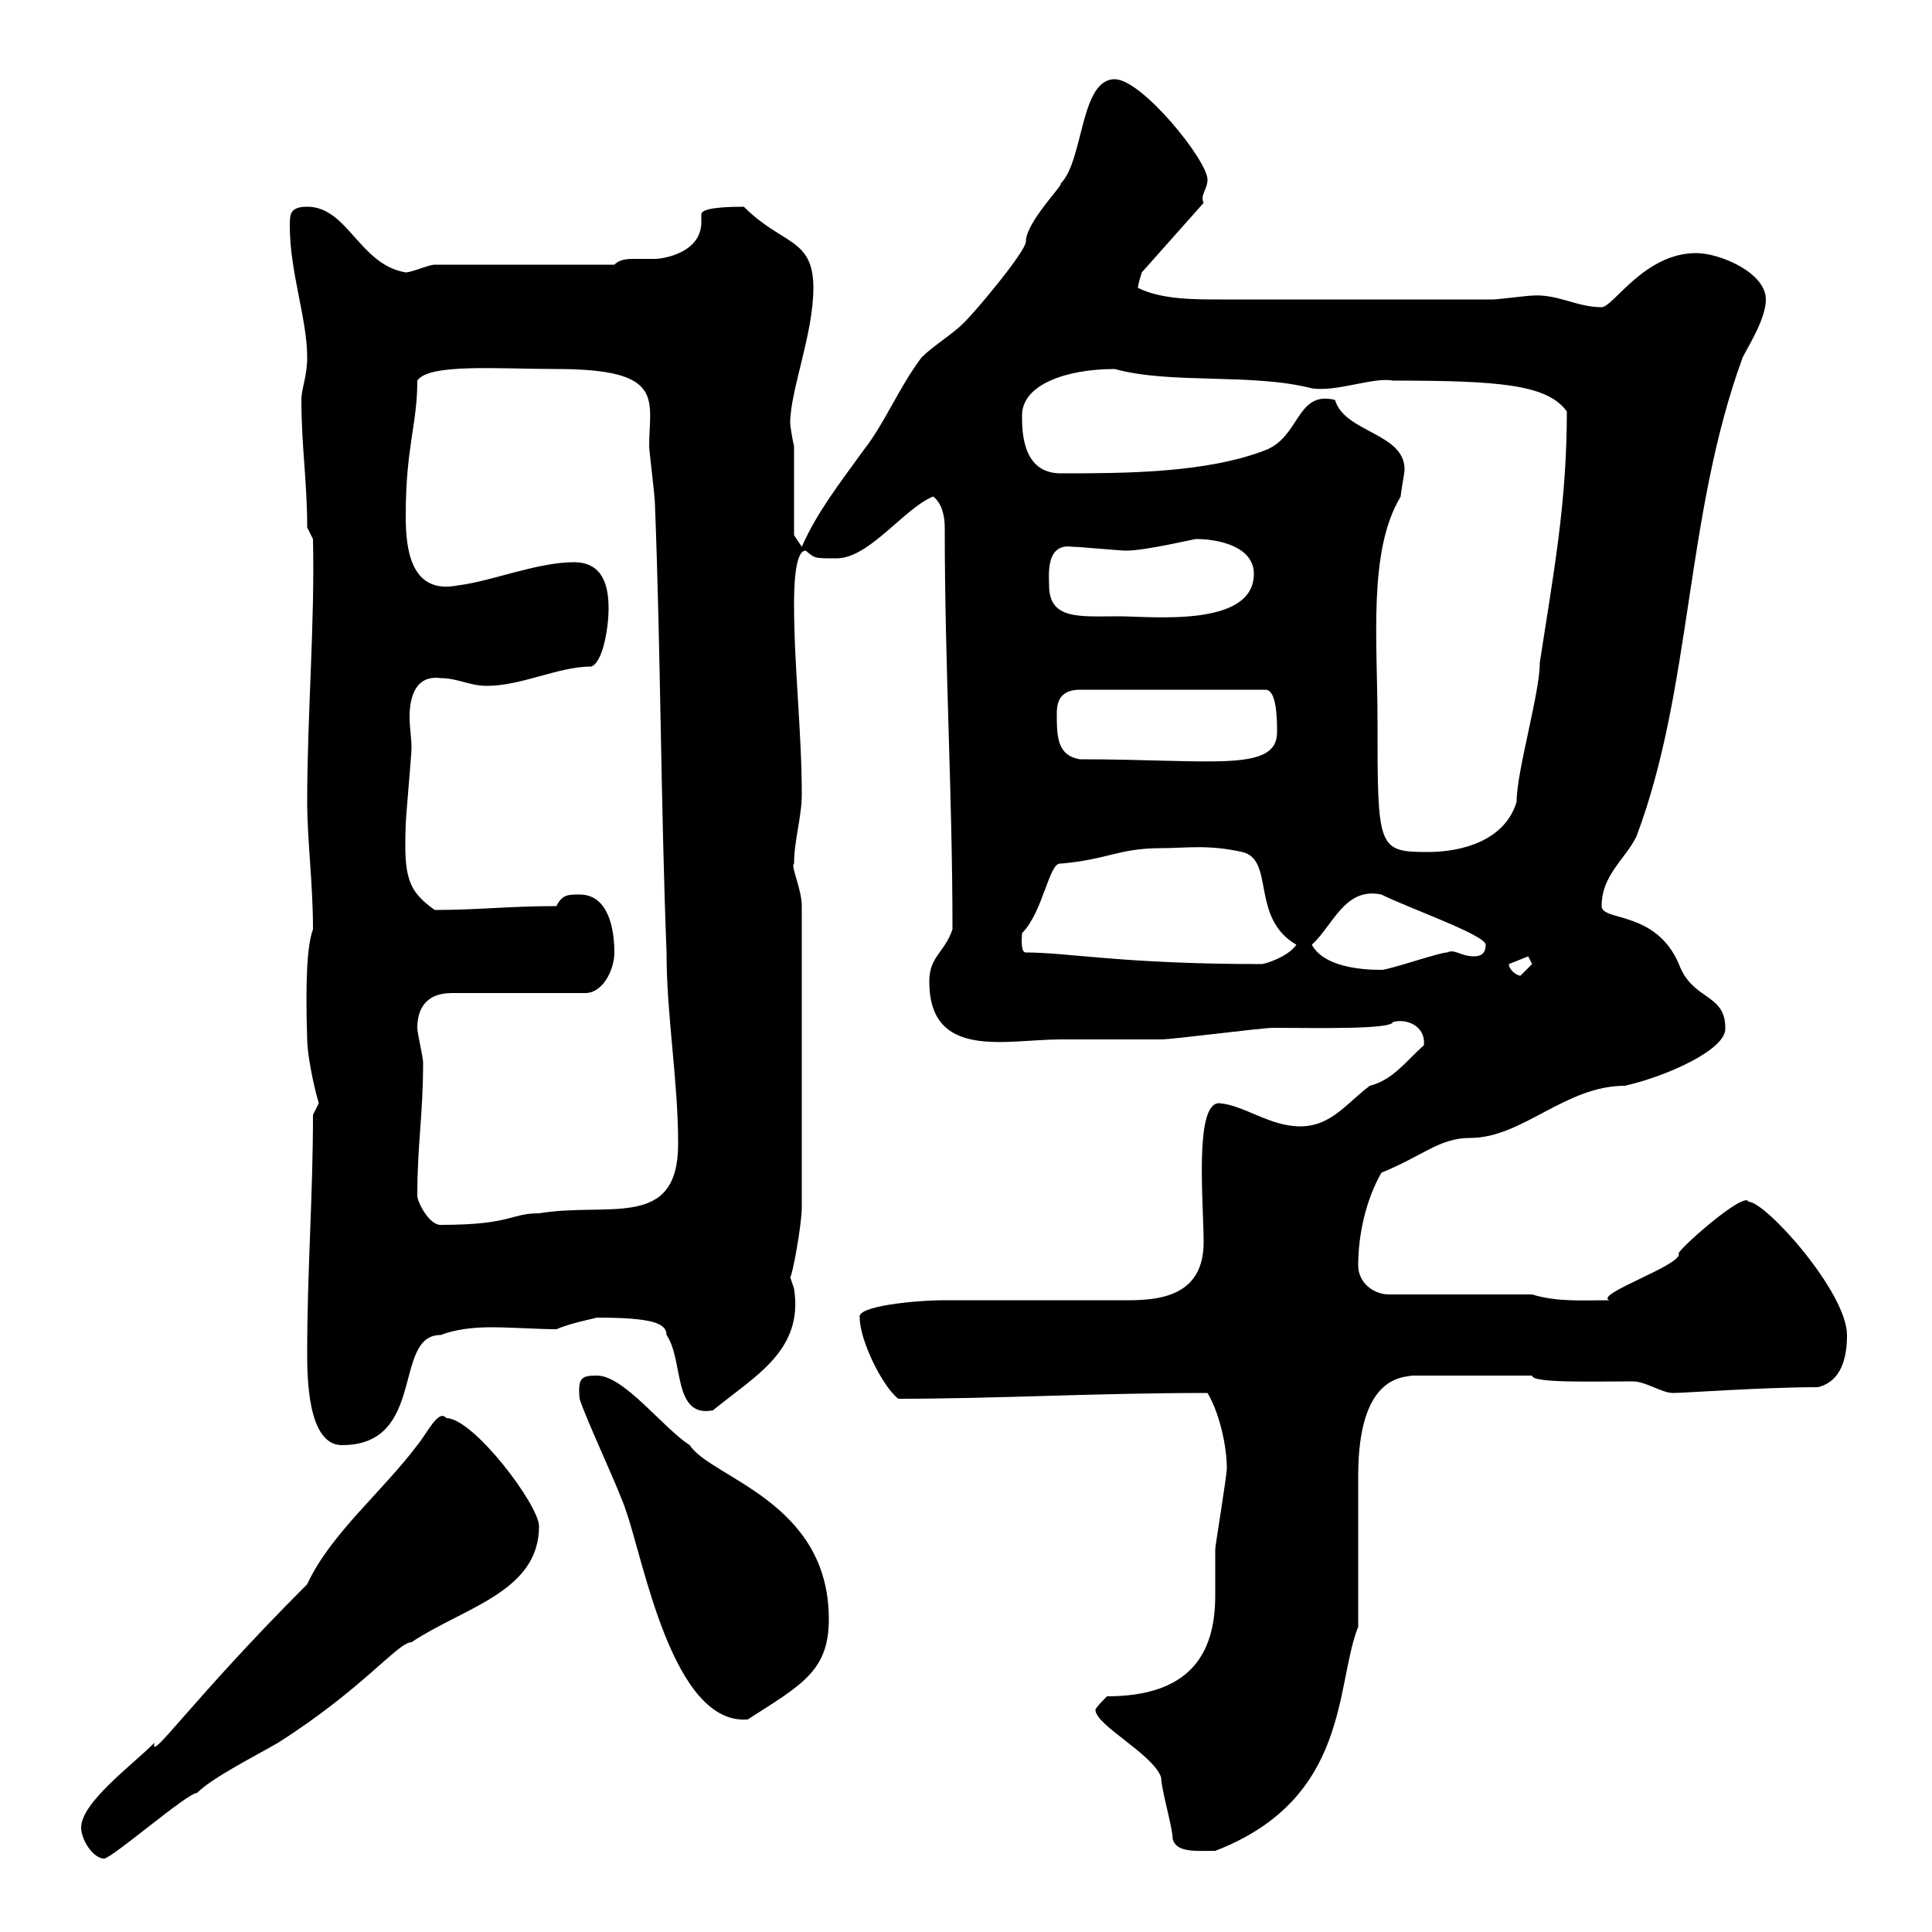 <svg xmlns="http://www.w3.org/2000/svg" xmlns:xlink="http://www.w3.org/1999/xlink" width="300" height="300"><path d="M12.60 283.80C12.60 285.60 14.40 288.60 16.20 288.60C17.70 288.30 29.10 278.40 30.60 278.40C33 276 39.60 272.70 43.20 270.60C56.40 262.20 61.80 255 63.90 255C72 249.60 83.70 247.20 83.70 237C83.70 233.70 73.50 220.20 69.30 220.20C68.10 218.70 66.30 222.60 64.80 224.40C59.40 231.60 51.30 238.20 47.70 246C29.70 264 23.10 273.90 24 270.60C20.40 274.20 12.60 279.90 12.60 283.80ZM182.10 285.60C182.70 287.70 185.70 287.40 188.70 287.40C209.70 279.30 207.30 261.60 210.90 252.60C210.90 249 210.90 232.80 210.90 229.20C210.90 213.90 217.50 213.90 219.30 213.60L237.90 213.60C237.90 214.80 247.20 214.50 253.50 214.50C255.60 214.50 258 216.30 259.80 216.30C261.60 216.30 273.90 215.40 282.30 215.40C285.90 214.50 286.80 210.90 286.80 207.30C286.80 200.70 274.20 186.60 271.50 186.60C270.90 184.80 259.80 194.70 260.70 194.70C261 196.50 247.50 201 249.90 201.90C245.70 201.90 241.80 202.20 237.90 201L215.70 201C213.30 201 210.90 199.20 210.90 196.50C210.90 191.70 212.10 186.30 214.50 182.10C221.10 179.40 223.50 176.70 228.30 176.70C236.40 176.70 243 168.60 252.30 168.60C258.90 167.10 268.20 162.90 267.90 159.60C267.90 154.20 262.80 155.40 260.70 149.70C257.10 141.30 248.70 143.10 248.70 140.70C248.70 135.90 252.30 133.50 254.10 129.90C262.80 106.80 261.60 80.10 270.60 55.50C271.50 53.70 274.20 49.50 274.20 46.50C274.20 42.30 267 39.30 263.40 39.30C255.30 39.30 250.50 47.70 248.70 47.70C244.80 47.70 241.80 45.60 237.90 45.90C237.30 45.90 232.50 46.50 231.90 46.50L189.30 46.50C185.40 46.50 180.30 46.50 176.70 44.70C176.70 44.10 177.30 42.30 177.30 42.30L186.90 31.50C186.30 30.30 187.50 29.40 187.50 27.90C187.50 24.90 177.30 12.30 173.10 12.30C167.70 12.30 168.30 24.90 164.70 28.50C165.30 28.50 159.30 34.50 159.30 37.50C159.30 39 151.80 48 149.70 50.10C147.90 51.90 144.90 53.70 143.10 55.50C139.50 60.30 137.40 65.70 134.10 69.90C130.20 75.30 126.90 79.50 124.50 84.90L123.30 83.10L123.30 69.30C123 68.10 122.70 66 122.70 65.70C122.70 60.60 126.30 51.90 126.30 44.70C126.30 36.90 121.50 38.10 115.50 32.10C110.10 32.10 108.90 32.70 108.90 33.30C108.90 33.60 108.90 33.90 108.90 34.50C108.90 39.30 102.90 40.20 101.70 40.20C100.80 40.20 99.60 40.20 98.70 40.20C97.50 40.20 96.30 40.20 95.40 41.10L67.50 41.10C66.60 41.10 63.90 42.30 63 42.30C55.80 41.10 54 32.10 47.70 32.10C45 32.10 45 33.30 45 35.10C45 42.30 47.70 49.50 47.70 55.50C47.70 58.50 46.80 60.30 46.80 62.10C46.80 69.30 47.70 74.70 47.70 81.90L48.60 83.70C48.90 96.90 47.70 111 47.70 124.50C47.70 130.50 48.60 137.10 48.60 144.30C47.70 146.70 47.40 152.10 47.70 161.40C47.70 163.50 48.60 168.30 49.50 171.30C49.50 171.30 48.60 173.10 48.60 173.10C48.60 185.70 47.70 197.40 47.70 210C47.70 213.60 47.70 224.40 53.10 224.40C66.30 224.40 60.90 207.30 68.40 207.30C70.80 206.40 73.50 206.10 76.20 206.10C79.80 206.10 83.40 206.40 86.40 206.40C88.50 205.50 91.50 204.90 92.70 204.60C101.40 204.60 103.50 205.50 103.50 207.30C106.20 211.20 104.40 220.20 110.70 219C117.30 213.60 124.80 209.70 123.30 200.10C123.30 200.10 122.70 198.30 122.70 198.30C123 198.30 124.50 190.20 124.50 187.50L124.50 140.70C124.50 138 122.70 134.40 123.30 134.10C123.30 130.50 124.50 126.90 124.50 123.30C124.50 113.70 123.30 103.50 123.30 93.90C123.30 92.10 123.30 85.50 125.10 85.50C126.60 86.70 126.30 86.70 129.90 86.70C135 86.70 140.40 78.90 144.90 77.10C146.10 78 146.70 79.80 146.70 81.90C146.70 103.80 147.90 123.30 147.90 144.30C146.70 147.90 144.30 148.50 144.30 152.40C144.30 164.70 156.30 161.40 164.70 161.40C168.30 161.40 179.10 161.40 180.30 161.40C182.10 161.40 195.90 159.60 197.70 159.60C204 159.60 216 159.90 216.30 158.70C218.40 158.10 221.40 159.30 221.10 162.30C218.40 164.70 216.30 167.70 212.70 168.60C209.10 171.30 206.70 174.90 201.90 174.90C197.10 174.90 193.20 171.60 189.30 171.30C185.40 171.30 186.90 186.90 186.90 192.90C186.90 202.50 177.90 201.90 173.10 201.90C170.10 201.90 149.70 201.90 146.70 201.90C142.20 201.90 132.90 202.80 133.50 204.60C133.50 208.20 137.10 215.40 139.50 217.20C154.80 217.20 169.80 216.30 187.50 216.30C189.30 219.30 190.50 224.40 190.50 228C190.50 229.20 188.70 240 188.70 240.60C188.70 241.80 188.70 247.20 188.70 247.80C188.70 257.10 184.50 263.40 171.90 263.40C171.60 263.70 170.10 265.20 170.10 265.50C170.10 267.90 179.10 272.40 180.30 276C180.30 277.80 182.10 283.80 182.10 285.60ZM90 217.20C90.90 220.20 96.30 231.60 97.20 234.60C99.90 242.10 104.40 267.90 116.10 267C124.50 261.60 128.70 259.50 128.70 251.40C128.70 233.10 110.40 229.50 107.10 224.40C102.90 221.70 96.90 213.60 92.70 213.60C90.30 213.60 89.70 213.90 90 217.20ZM64.80 185.70C64.80 177.60 65.70 173.10 65.70 165C65.70 164.10 64.80 160.50 64.80 159.60C64.80 157.20 65.70 154.20 70.20 154.20L90.90 154.20C93.60 154.20 95.40 150.60 95.40 147.90C95.40 144.30 94.50 138.90 90 138.90C88.20 138.90 87.30 138.90 86.40 140.70C78.90 140.70 74.40 141.30 67.50 141.30C63.30 138.30 62.70 136.20 63 128.10C63 126.90 63.90 117.30 63.90 116.10C63.90 114.60 63.60 113.10 63.60 111.30C63.60 109.50 63.90 104.70 68.40 105.30C71.10 105.30 72.90 106.50 75.60 106.50C81 106.50 86.70 103.50 91.80 103.50C93.60 102.90 94.50 97.50 94.50 94.50C94.50 90.90 93.60 87.30 89.10 87.30C83.40 87.30 76.20 90.30 71.10 90.90C63.60 92.40 63 84.90 63 80.10C63 69.30 64.80 66 64.80 59.10C66.60 56.40 77.40 57.30 86.40 57.30C103.50 57.30 100.80 62.10 100.80 69.30C100.80 69.90 101.70 77.10 101.70 78.30C102.60 101.70 102.60 124.50 103.50 147.90C103.50 157.80 105.30 167.70 105.30 177.60C105.30 191.10 94.50 186.60 83.70 188.40C79.20 188.40 79.50 190.20 68.40 190.20C66.60 190.20 64.80 186.60 64.80 185.70ZM234.30 149.70C234.30 149.70 237.30 148.50 237.30 148.50C237.30 148.50 237.90 149.70 237.90 149.70C237.90 149.70 236.10 151.50 236.10 151.50C235.50 151.50 234.30 150.60 234.30 149.70ZM203.70 146.70C207 143.70 208.80 137.70 214.50 138.90C218.70 141 230.70 145.20 230.70 146.70C230.70 147.90 230.10 148.50 228.90 148.50C226.80 148.50 225.90 147.30 224.70 147.90C223.50 147.90 215.70 150.60 214.50 150.60C210.90 150.60 205.50 150 203.70 146.70ZM159.30 147.90C158.40 147.90 158.70 145.50 158.70 144.90C162 141.60 162.90 133.80 164.70 134.10C171.90 133.50 173.70 131.70 180.30 131.70C184.20 131.70 187.50 131.10 192.90 132.30C198 133.50 194.10 142.50 201.30 146.70C200.10 148.50 196.50 149.70 195.90 149.70C174.30 149.70 165.90 147.90 159.30 147.90ZM213.90 111.90C213.90 99.60 212.40 85.50 217.50 77.10C217.50 76.50 218.10 73.50 218.10 72.90C218.10 67.20 208.80 67.20 207.30 62.10C201.30 60.60 201.90 67.80 196.50 69.90C187.20 73.50 174.30 73.50 164.70 73.50C158.70 73.50 158.70 66.90 158.70 64.50C158.70 59.70 165.60 57.30 173.10 57.30C181.80 59.70 194.40 57.90 203.70 60.30C207.60 60.90 213.30 58.50 216.30 59.10C232.80 59.10 240.30 59.70 243.30 63.90C243.30 78.30 241.20 89.10 239.10 102.90C239.10 107.70 235.50 119.70 235.50 124.50C233.70 130.50 227.10 132.30 221.70 132.30C213.90 132.30 213.90 131.70 213.90 111.90ZM164.10 110.70C164.10 108.90 164.70 107.10 167.70 107.10L196.50 107.10C198.30 107.10 198.30 111.90 198.30 113.70C198.30 120 188.10 117.90 167.70 117.90C164.10 117.30 164.10 114.30 164.10 110.70ZM162.90 90.90C162.90 89.40 162.30 84.30 166.50 84.90C167.70 84.90 173.70 85.50 174.90 85.50C177.90 85.50 185.40 83.70 185.70 83.70C189.30 83.70 194.70 84.90 194.70 89.10C194.70 97.50 178.80 95.70 173.70 95.70C167.70 95.70 162.90 96.30 162.90 90.90Z"/></svg>